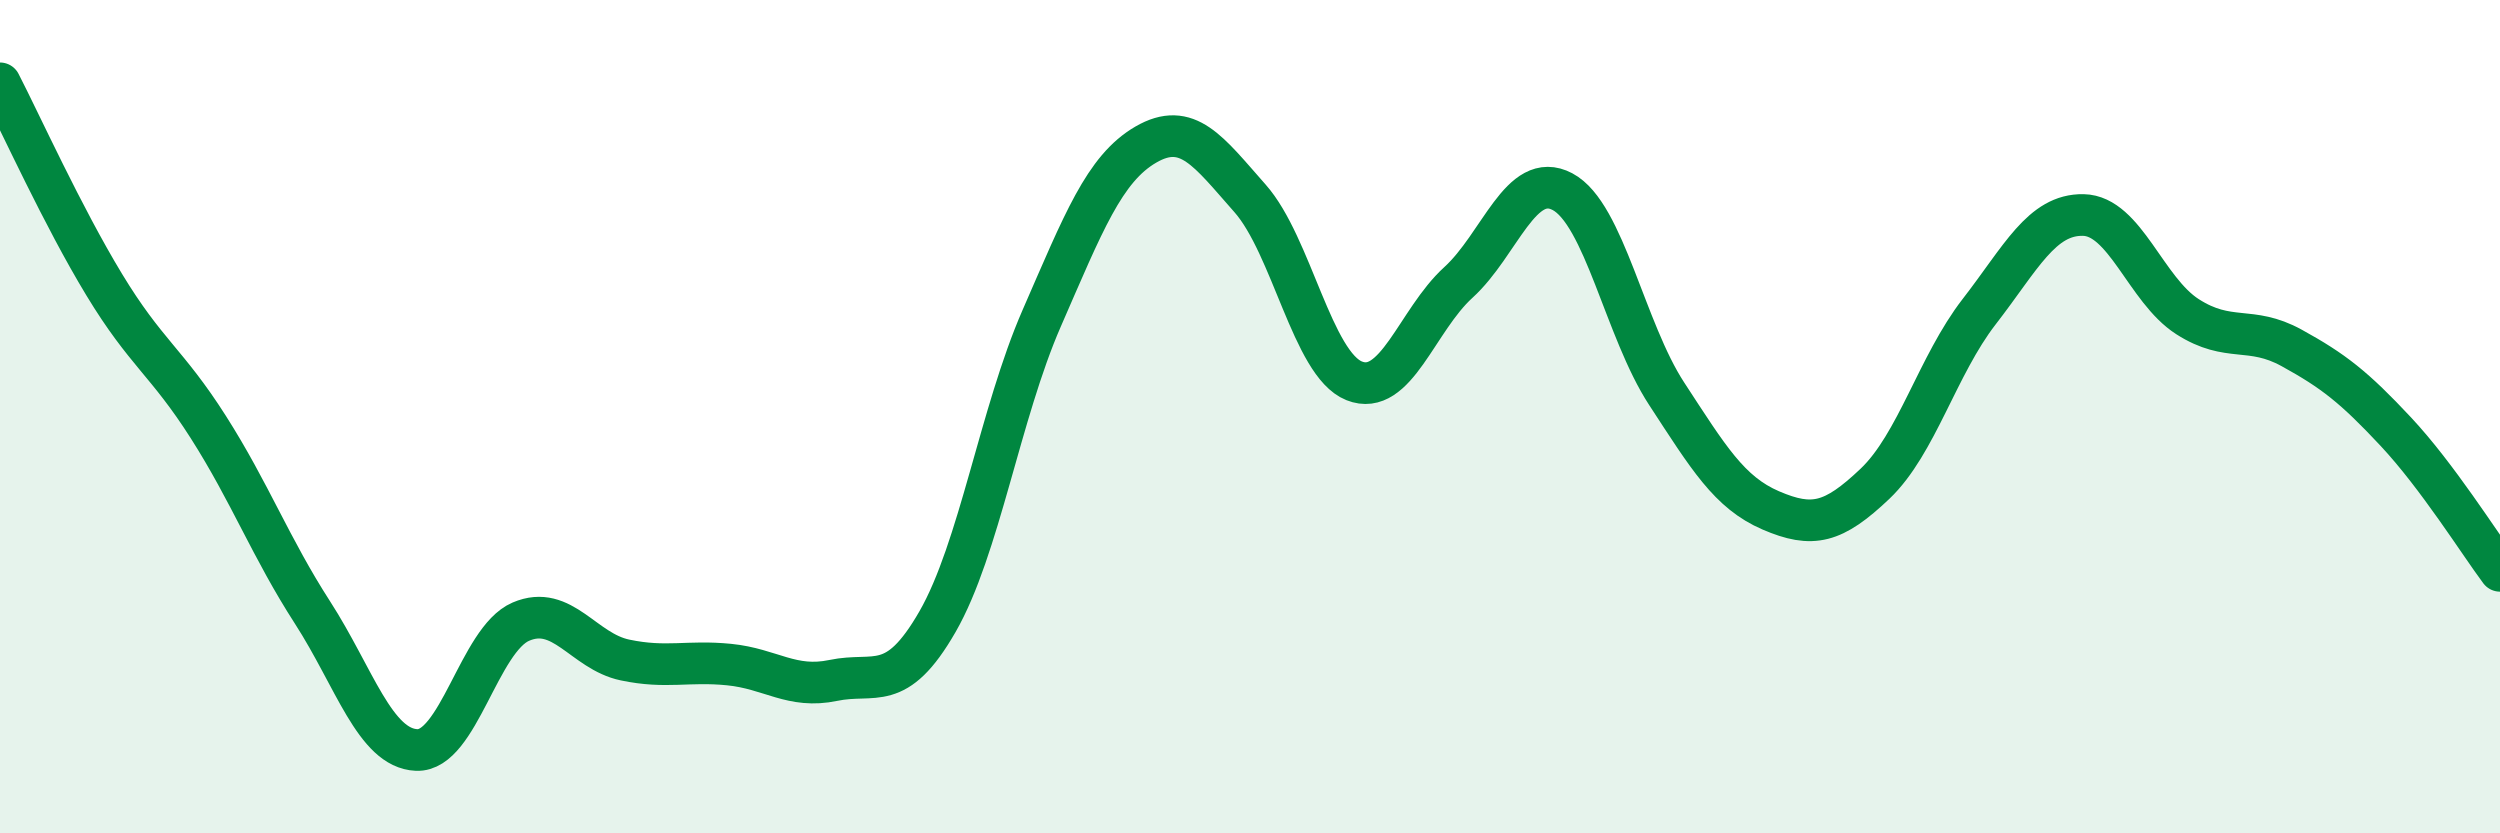 
    <svg width="60" height="20" viewBox="0 0 60 20" xmlns="http://www.w3.org/2000/svg">
      <path
        d="M 0,2 C 0.5,2.97 1.5,5.18 2.5,6.83 C 3.5,8.48 4,8.68 5,10.25 C 6,11.82 6.5,13.15 7.5,14.7 C 8.5,16.25 9,17.96 10,18 C 11,18.04 11.5,15.35 12.5,14.92 C 13.5,14.49 14,15.63 15,15.84 C 16,16.05 16.5,15.85 17.5,15.95 C 18.5,16.05 19,16.54 20,16.33 C 21,16.12 21.5,16.66 22.5,14.92 C 23.5,13.18 24,9.93 25,7.64 C 26,5.35 26.5,4.05 27.5,3.47 C 28.5,2.89 29,3.63 30,4.76 C 31,5.89 31.5,8.74 32.5,9.14 C 33.5,9.54 34,7.69 35,6.78 C 36,5.87 36.5,4.07 37.5,4.6 C 38.5,5.13 39,7.92 40,9.45 C 41,10.98 41.5,11.82 42.5,12.25 C 43.5,12.68 44,12.56 45,11.61 C 46,10.66 46.5,8.77 47.5,7.48 C 48.5,6.19 49,5.14 50,5.16 C 51,5.18 51.5,6.96 52.5,7.6 C 53.5,8.24 54,7.8 55,8.35 C 56,8.9 56.5,9.29 57.5,10.36 C 58.5,11.43 59.5,13.03 60,13.7L60 20L0 20Z"
        fill="#008740"
        opacity="0.1"
        stroke-linecap="round"
        stroke-linejoin="round"
      />
      <path
        d="M 0,2 C 0.5,2.97 1.5,5.18 2.5,6.83 C 3.5,8.48 4,8.68 5,10.25 C 6,11.82 6.5,13.15 7.5,14.7 C 8.5,16.25 9,17.96 10,18 C 11,18.04 11.5,15.35 12.5,14.92 C 13.5,14.49 14,15.63 15,15.84 C 16,16.05 16.5,15.85 17.5,15.95 C 18.5,16.05 19,16.54 20,16.33 C 21,16.12 21.5,16.66 22.5,14.92 C 23.5,13.18 24,9.93 25,7.64 C 26,5.35 26.5,4.05 27.5,3.47 C 28.5,2.89 29,3.63 30,4.76 C 31,5.89 31.5,8.74 32.5,9.14 C 33.5,9.54 34,7.69 35,6.78 C 36,5.87 36.5,4.07 37.5,4.6 C 38.5,5.13 39,7.92 40,9.45 C 41,10.98 41.5,11.82 42.5,12.25 C 43.5,12.68 44,12.56 45,11.61 C 46,10.66 46.5,8.77 47.5,7.48 C 48.5,6.19 49,5.14 50,5.16 C 51,5.18 51.5,6.96 52.5,7.6 C 53.5,8.24 54,7.8 55,8.35 C 56,8.9 56.5,9.29 57.5,10.36 C 58.5,11.43 59.5,13.03 60,13.7"
        stroke="#008740"
        stroke-width="1"
        fill="none"
        stroke-linecap="round"
        stroke-linejoin="round"
      />
    </svg>
  
